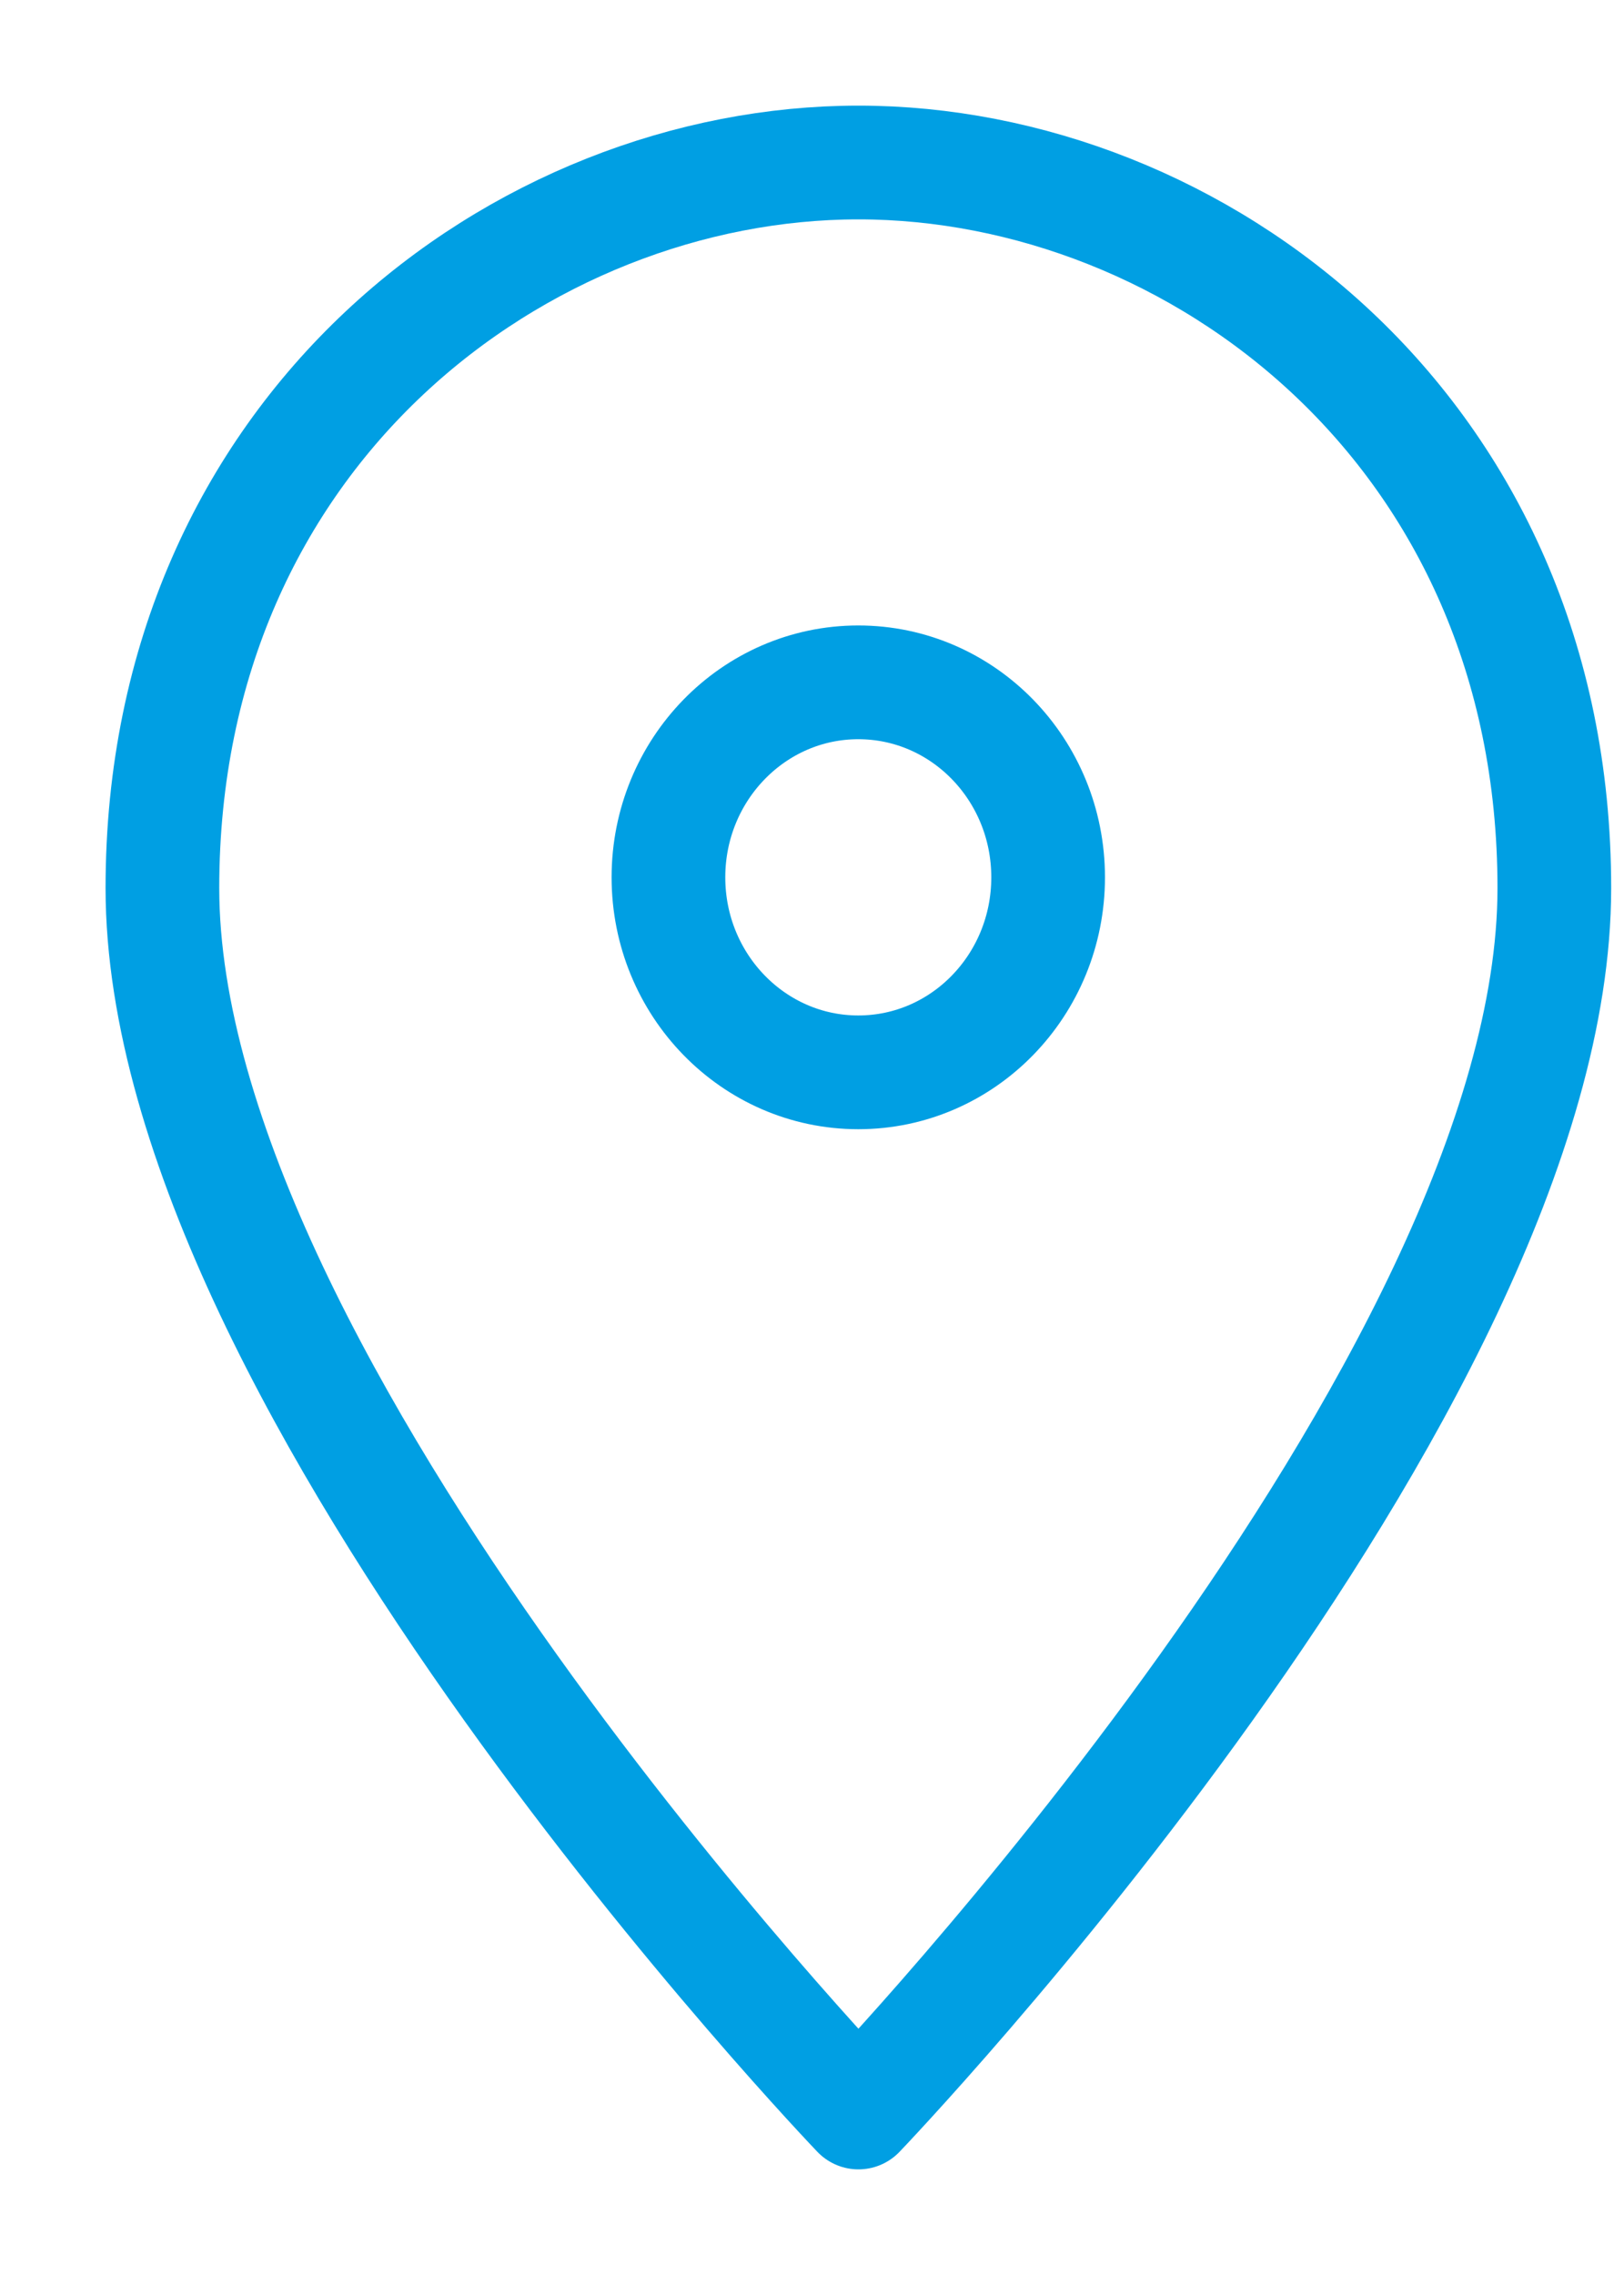 <svg width="10" height="14" viewBox="0 0 10 14" fill="none" xmlns="http://www.w3.org/2000/svg">
<path fill-rule="evenodd" clip-rule="evenodd" d="M9.571 5.465C9.571 8.535 5.286 13 5.286 13C5.286 13 1 8.535 1 5.465C1 2.64 3.215 1 5.286 1C7.357 1 9.571 2.64 9.571 5.465Z" stroke="#009FE3" stroke-width="0.7" stroke-linecap="round" stroke-linejoin="round"/>
<path fill-rule="evenodd" clip-rule="evenodd" d="M5.285 6.599C5.931 6.599 6.454 6.062 6.454 5.399C6.454 4.736 5.931 4.199 5.285 4.199C4.64 4.199 4.116 4.736 4.116 5.399C4.116 6.062 4.64 6.599 5.285 6.599Z" stroke="#009FE3" stroke-width="0.7" stroke-linecap="round" stroke-linejoin="round"/>
</svg>
